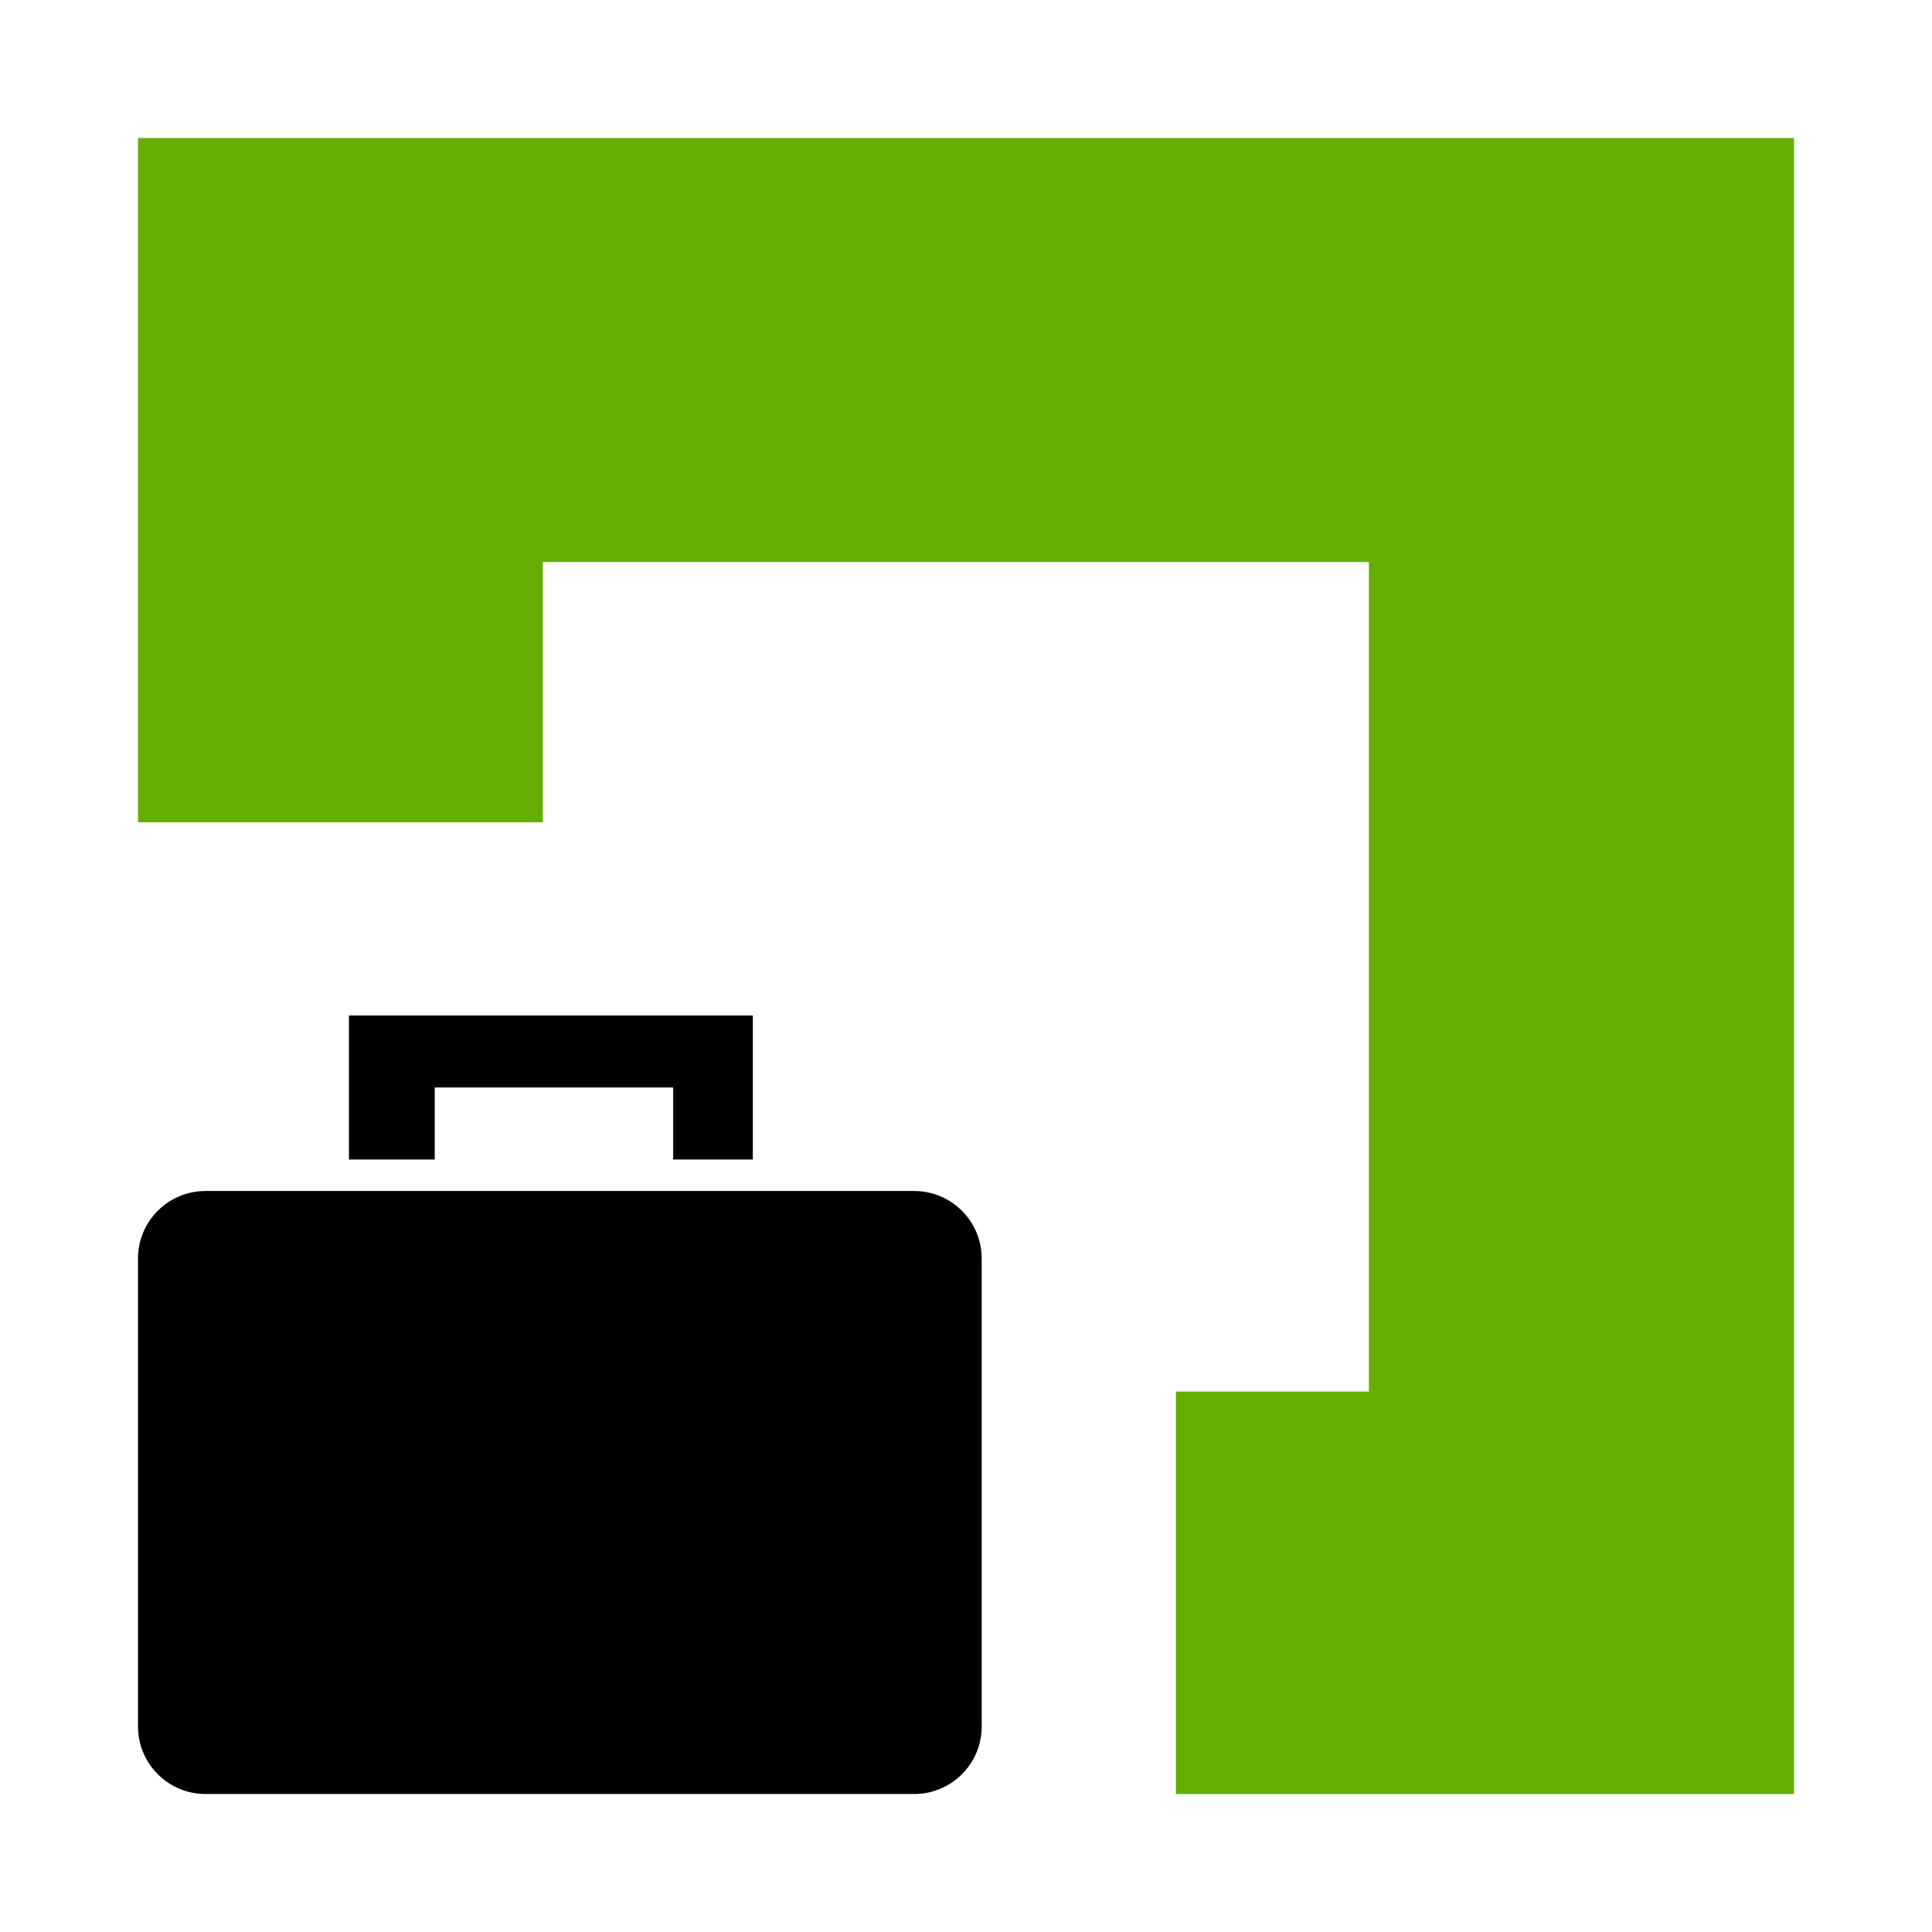 <svg xmlns="http://www.w3.org/2000/svg" width="56" height="56" viewBox="0 0 56 56">
    <g fill="none" fill-rule="evenodd">
        <path fill="#64AE00" d="M0 0L48 0 48 48 30.085 48 30.085 36.335 35.678 36.335 35.678 12.29 11.733 12.29 11.733 19.835 0 19.835z" transform="translate(4 4)"/>
        <path fill="#000" d="M1.957 30.522h20.542c1.08 0 1.956.876 1.956 1.956v13.565c0 1.081-.876 1.957-1.956 1.957H1.957C.876 48 0 47.124 0 46.043V32.478c0-1.08.876-1.956 1.957-1.956zM6.114 25.435L17.821 25.435 17.821 29.609 15.512 29.609 15.512 27.522 8.601 27.522 8.601 29.609 6.114 29.609z" transform="translate(4 4)"/>
    </g>
</svg>